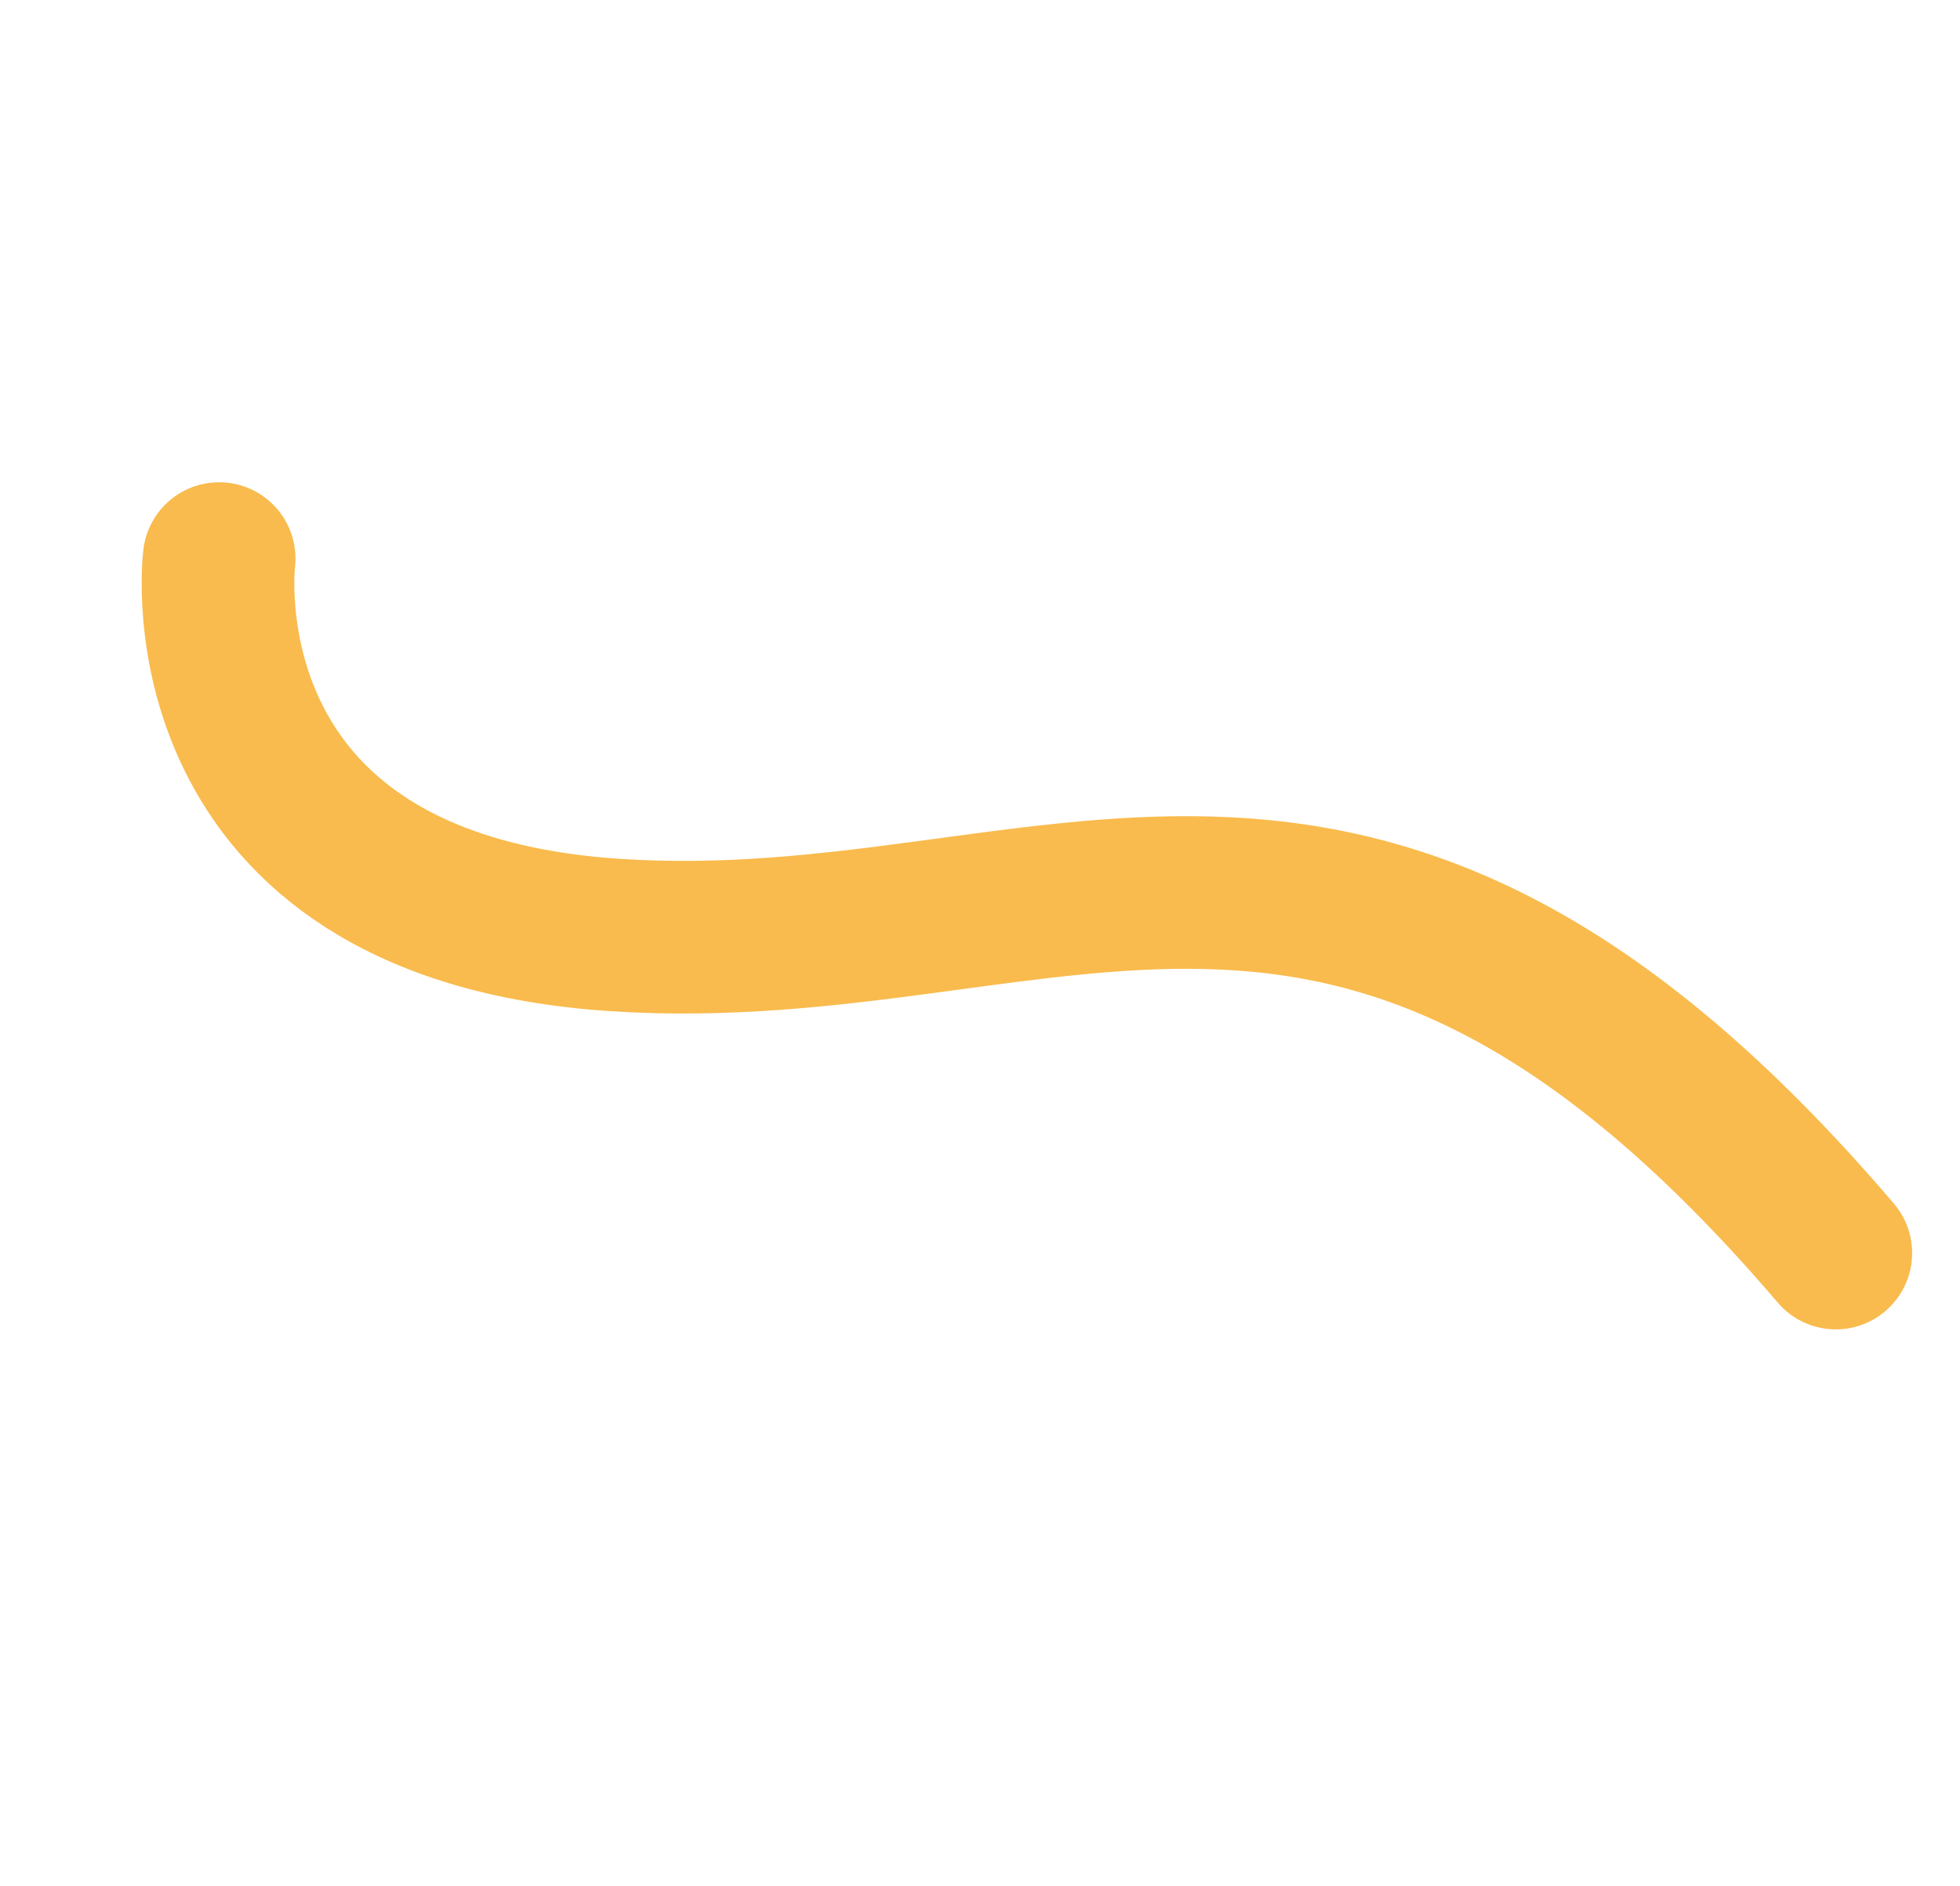<svg xmlns="http://www.w3.org/2000/svg" width="231.126" height="222.463" viewBox="0 0 231.126 222.463">
  <g id="Group_211" data-name="Group 211" transform="translate(224.887 278.165) rotate(-48)">
    <g id="Group_208" data-name="Group 208" transform="translate(9.002 -289.966)">
      <g id="Group_205" data-name="Group 205">
        <path id="Path_177" data-name="Path 177" d="M-6.7,0S-40.563,23.68-8.418,64.449s79.858,45.084,68.408,132.03" transform="translate(22.272)" fill="none" stroke="#f9bb4d" stroke-linecap="round" stroke-width="18"/>
      </g>
    </g>
  </g>
</svg>

